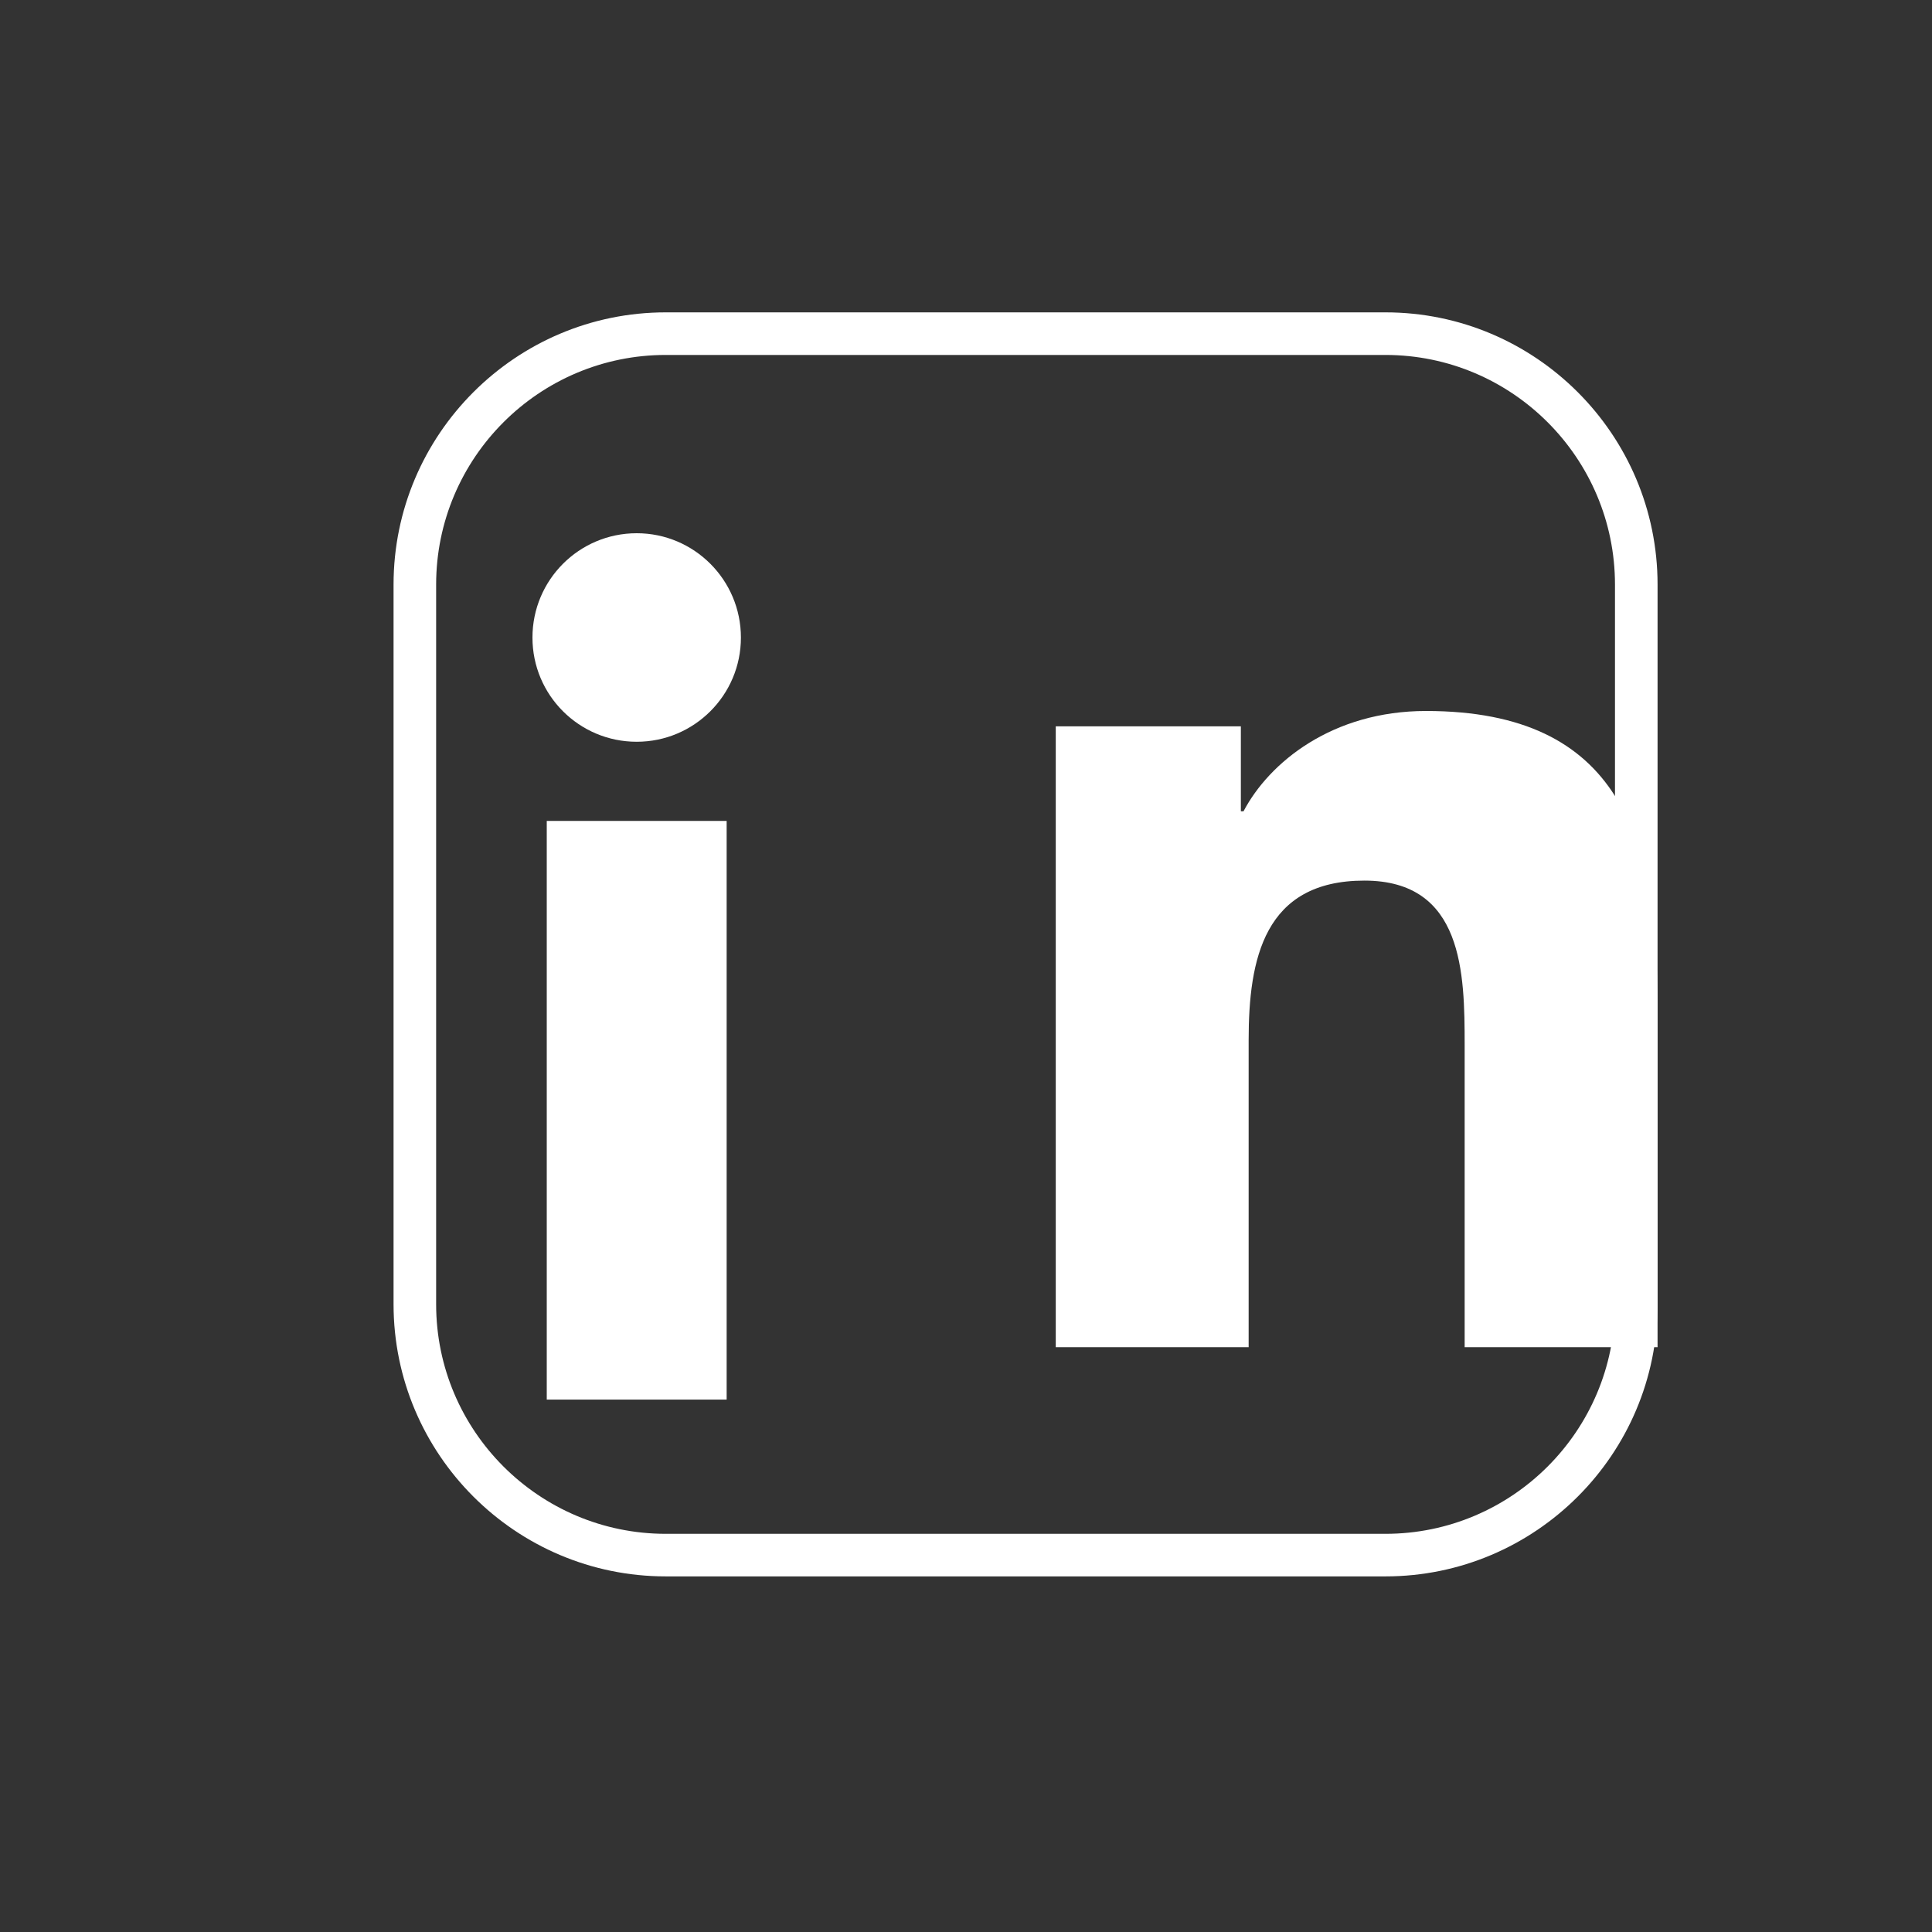 <?xml version="1.0" encoding="UTF-8" standalone="no"?>
<!-- Created with Inkscape (http://www.inkscape.org/) -->

<svg
   width="32"
   height="32"
   viewBox="0 0 32 32"
   version="1.1"
   id="svg351"
   sodipodi:docname="linkedin-bw-inv.svg"
   xml:space="preserve"
   inkscape:version="1.2.1 (9c6d41e410, 2022-07-14)"
   xmlns:inkscape="http://www.inkscape.org/namespaces/inkscape"
   xmlns:sodipodi="http://sodipodi.sourceforge.net/DTD/sodipodi-0.dtd"
   xmlns="http://www.w3.org/2000/svg"
   xmlns:svg="http://www.w3.org/2000/svg"><rect x="0" y="0" width="32" height="32" fill="#333333" stroke="none"/><sodipodi:namedview
     id="namedview10"
     pagecolor="#ffffff"
     bordercolor="#000000"
     borderopacity="0.25"
     inkscape:showpageshadow="2"
     inkscape:pageopacity="0.0"
     inkscape:pagecheckerboard="true"
     inkscape:deskcolor="#d1d1d1"
     showgrid="false"
     inkscape:zoom="13.078125"
     inkscape:cx="-6.8434886"
     inkscape:cy="19.498208"
     inkscape:window-width="1920"
     inkscape:window-height="1017"
     inkscape:window-x="1912"
     inkscape:window-y="-8"
     inkscape:window-maximized="1"
     inkscape:current-layer="svg351" /><defs
     id="defs348" /><g
     id="layer1"
     transform="matrix(0.642,0,0,0.642,5.735,5.735)"><g
       transform="matrix(0.006,0,0,-0.006,-63.969,45.766)"
       id="g70"><path
         id="path72"
         style="fill:#ffffff;fill-opacity:1;fill-rule:nonzero;stroke:none"
         d="m 12035.4,7590.26 c -544.5,0 -987.4,-442.91 -987.4,-987.36 V 3508.43 c 0,-544.37 442.9,-987.19 987.4,-987.19 h 3094.4 c 544.3,0 987.1,442.82 987.1,987.19 V 6602.9 c 0,544.45 -442.8,987.36 -987.1,987.36 z m 3094.4,-5252.07 h -3094.4 c -645.4,0 -1170.5,524.93 -1170.5,1170.24 V 6602.9 c 0,645.4 525.1,1170.5 1170.5,1170.5 h 3094.4 c 645.3,0 1170.2,-525.1 1170.2,-1170.5 V 3508.43 c 0,-645.31 -524.9,-1170.24 -1170.2,-1170.24" /></g><path
       id="path74"
       style="fill:#ffffff;fill-opacity:1;fill-rule:nonzero;stroke:none;stroke-width:0.005"
       d="m 7.494,4.824 c 1.483,0 2.688,1.206 2.688,2.692 0,1.485 -1.206,2.688 -2.688,2.688 -1.488,0 -2.69,-1.203 -2.69,-2.688 0,-1.486 1.202,-2.692 2.69,-2.692 M 5.173,12.246 H 9.814 V 27.176 H 5.173 V 12.246" /><g
       transform="matrix(0.006,0,0,-0.006,-63.969,45.766)"
       id="g76"
       style="fill:#ffffff"><path
         id="path78"
         style="fill:#ffffff;fill-opacity:1;fill-rule:nonzero;stroke:none"
         d="m 13712.3,5993.37 h 795.9 v -365.21 h 11.5 c 110.6,210.1 381.3,431.19 784.9,431.19 840.2,0 995.4,-552.77 995.4,-1271.38 V 3323.81 h -829.5 v 1298.23 c 0,309.51 -5.3,707.97 -431.2,707.97 -431.7,0 -497.6,-337.62 -497.6,-685.79 V 3323.81 h -829.4 v 2669.56" /></g></g></svg>

